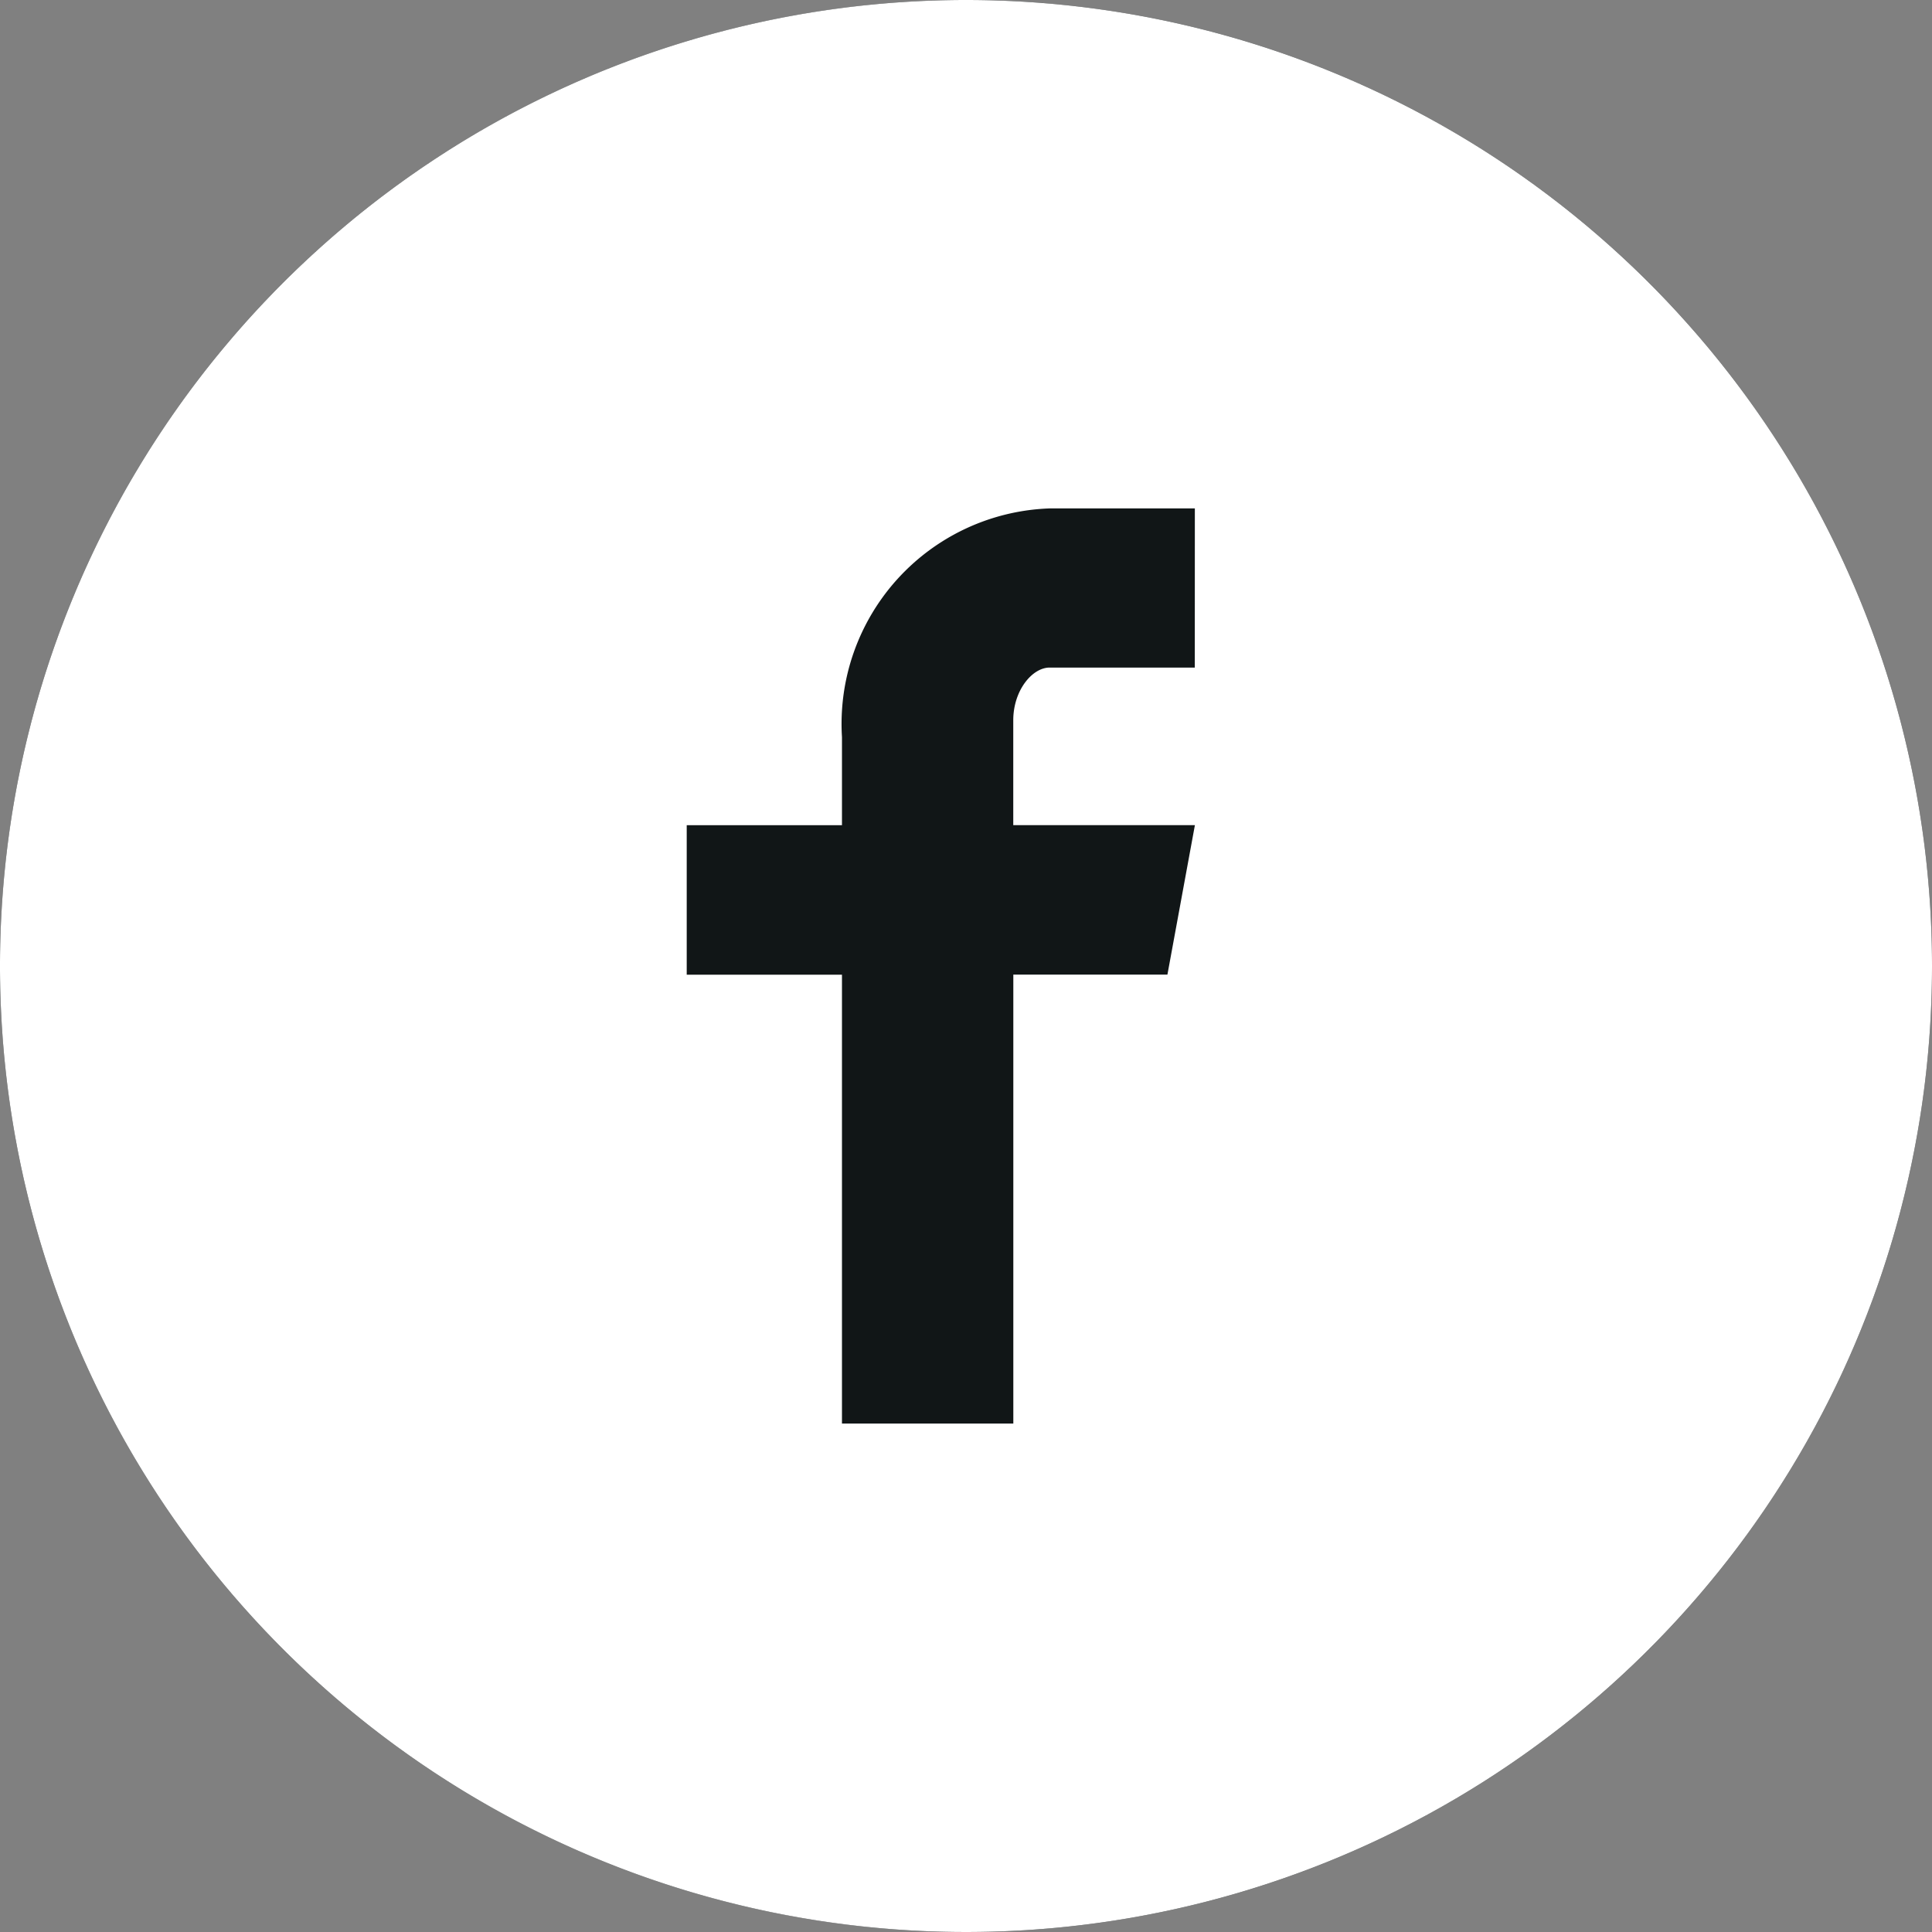 <svg xmlns="http://www.w3.org/2000/svg" width="33.6" height="33.6" viewBox="0 0 33.6 33.6">
  <rect x="0" y="0" width="33.6" height="33.6" fill="#808080" stroke="none"/>
  <g id="facebook" transform="translate(-18 -5)">
    <g id="Group_12" data-name="Group 12">
      <circle id="Ellipse_1" data-name="Ellipse 1" cx="16.8" cy="16.8" r="16.8" transform="translate(18 5)" fill="#111617"/>
    </g>
    <path id="Path_184" data-name="Path 184" d="M34.8,5A16.8,16.8,0,1,0,51.6,21.8,16.8,16.8,0,0,0,34.8,5Zm3.979,11.61H36.254c-.3,0-.632.394-.632.917V19.35h3.159l-.478,2.6H35.623v7.807h-2.98V21.951h-2.7v-2.6h2.7V17.82a3.749,3.749,0,0,1,3.612-3.978h2.525Z" fill="#fff"/>
  </g>
</svg>
